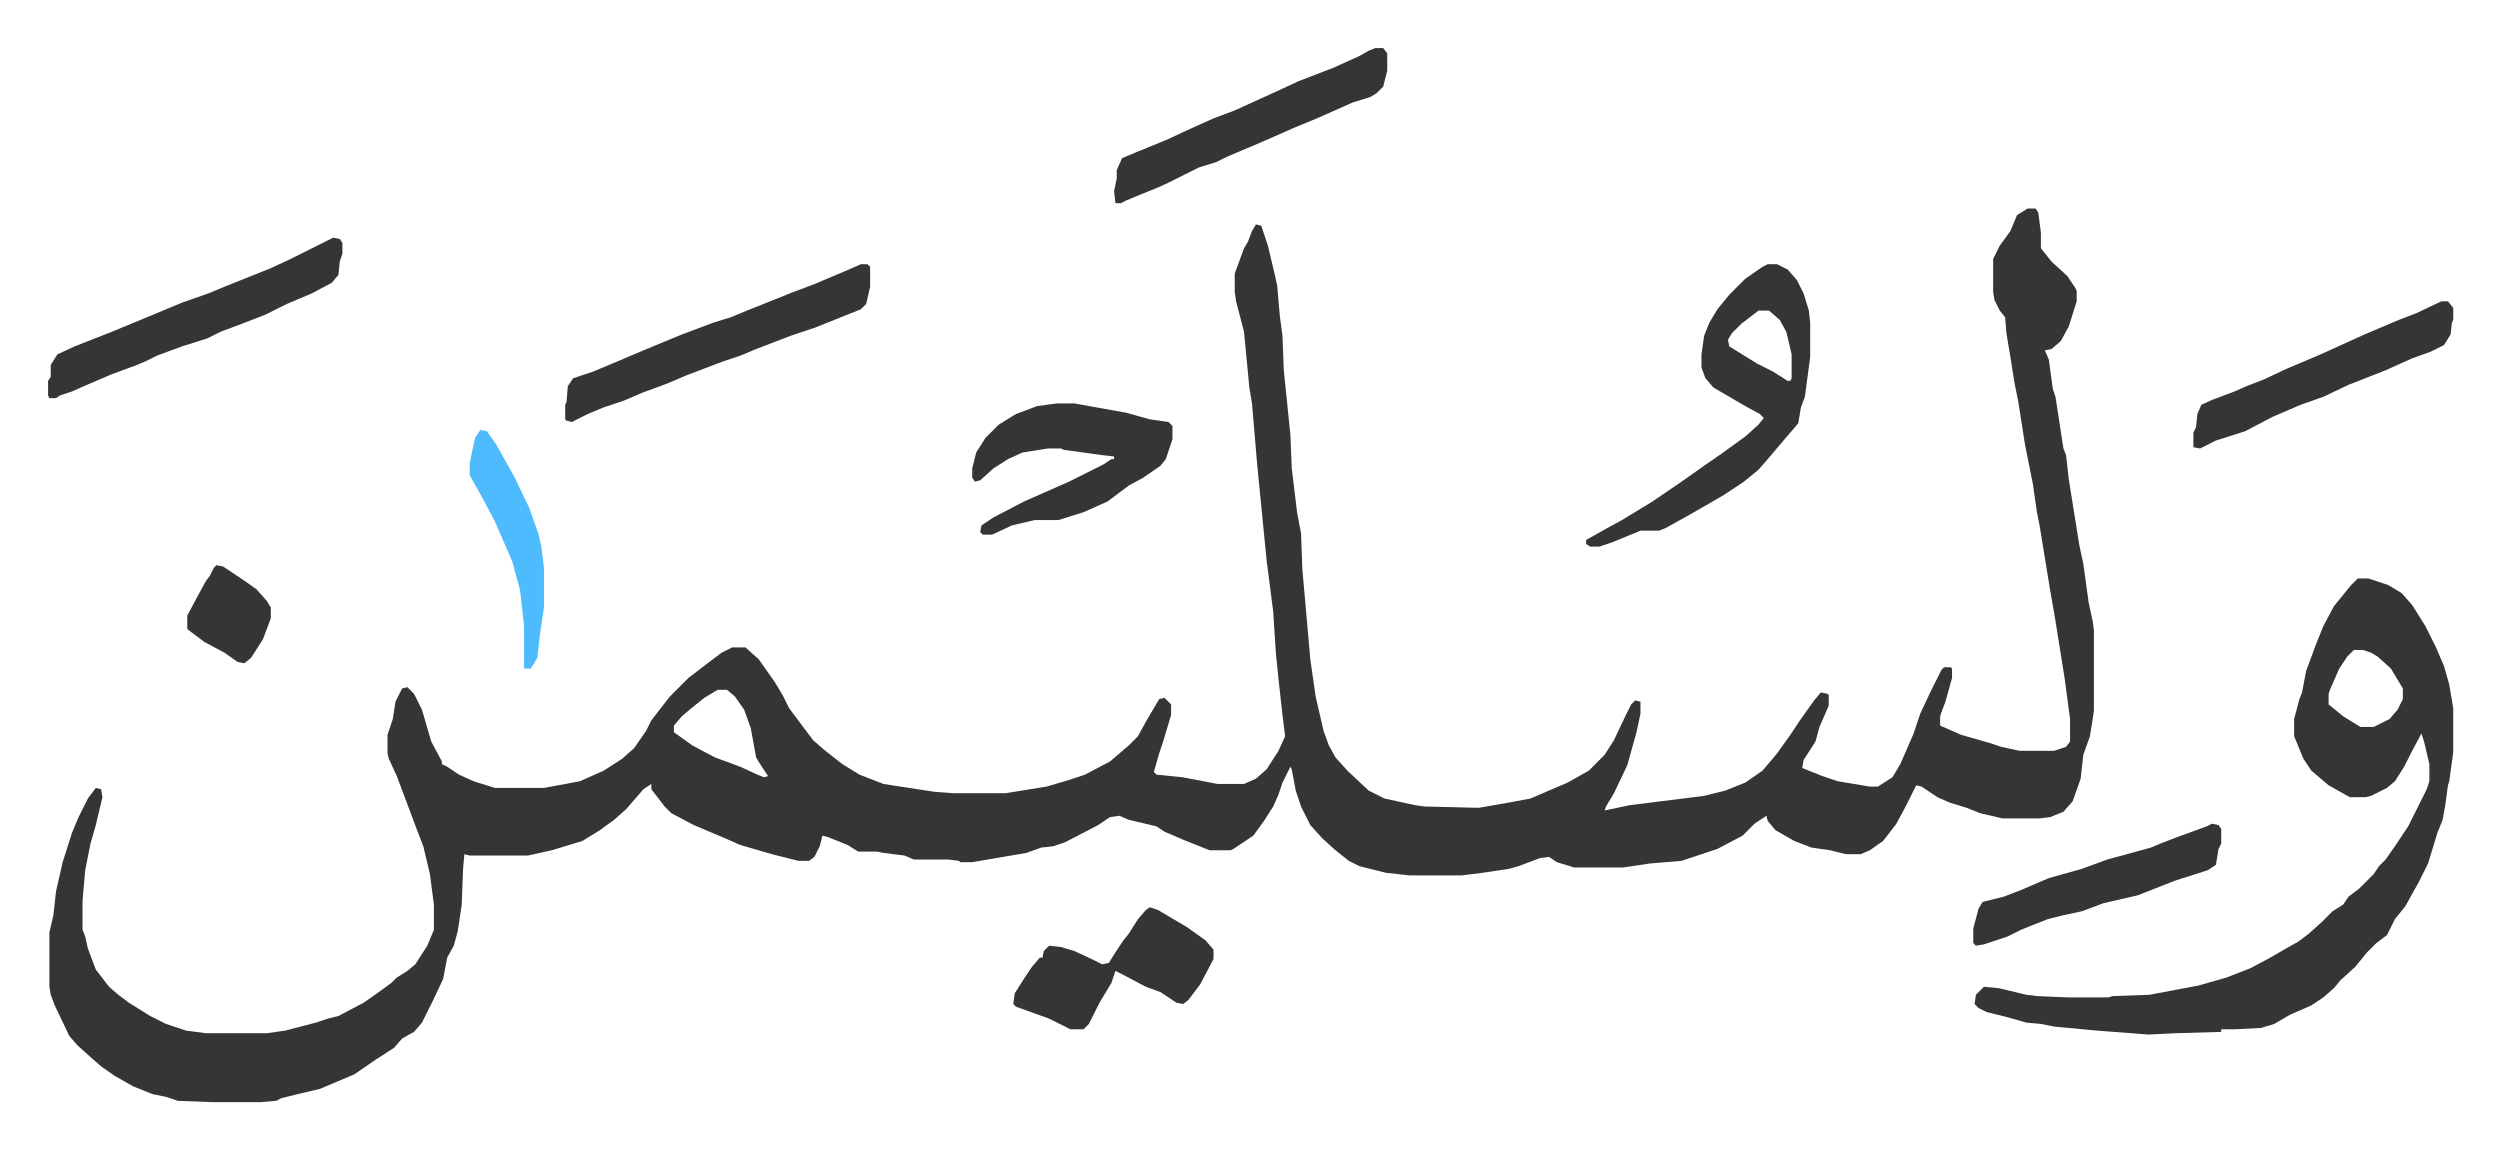 <svg xmlns="http://www.w3.org/2000/svg" role="img" viewBox="-36.26 322.74 1885.52 866.52"><path fill="#353535" id="rule_normal" d="M1493 480h6l2 3 2 15v12l8 10 12 11 6 9 1 2v8l-6 19-6 11-7 6-5 1 3 7 3 22 2 6 6 39 2 5 2 18 8 50 3 14 4 29 3 14 1 7v61l-3 19-5 14-2 18-6 17-7 8-10 4-8 1h-28l-17-4-10-4-13-4-9-4-12-8-4-1-8 16-7 13-10 13-10 7-7 3h-11l-12-3-14-2-13-5-14-8-6-7-1-4-9 6-9 9-19 10-27 9-24 2-20 3h-37l-13-4-6-4-7 1-16 6-7 2-20 3-16 2h-39l-18-2-20-5-8-4-10-8-10-9-9-10-7-14-4-12-3-16-1-2-6 12-3 9-4 9-7 11-8 11-15 10-2 1h-16l-20-8-14-6-6-4-21-5-7-3-7 1-9 6-25 13-9 3-9 1-11 4-41 7h-9l-1-1-8-1h-26l-7-3-16-2-5-1h-14l-8-5-15-6-4-1-2 8-4 8-4 3h-8l-20-5-24-7-9-4-26-11-17-9-5-5-10-13v-4l-6 4-13 15-9 8-11 8-13 8-23 7-9 2-9 2h-44l-4-1-1 11-1 27-3 20-3 11-5 9-3 16-8 17-8 16-6 7-9 5-6 7-14 9-16 11-26 11-17 4-12 3-4 2-12 1h-36l-26-1-9-3-10-2-15-6-14-8-10-7-8-7-10-9-6-7-11-23-3-8-1-6v-41l3-13 2-18 5-22 7-22 5-12 7-14 6-8 4 1 1 6-5 21-4 14-4 20-2 23v22l2 5 2 9 6 16 10 13 7 6 8 6 16 10 12 6 15 5 15 2h46l14-2 23-6 9-3 8-2 19-10 10-7 11-8 4-4 8-5 6-5 9-14 5-12v-19l-3-23-5-21-5-13-9-24-6-16-6-13-1-4v-14l4-12 2-13 5-10 4-1 5 5 6 12 7 24 8 15v2l4 2 9 6 11 5 16 5h37l27-5 18-8 14-9 9-8 9-13 4-8 14-18 14-14 17-13 8-6 8-4h10l10 9 12 17 6 10 5 10 12 16 6 8 8 7 14 11 13 8 18 7 39 6 14 1h39l31-5 17-5 12-4 19-10 14-12 7-7 6-11 10-17 4-1 5 5v8l-6 20-3 9-4 14 2 2 20 2 26 5h20l9-4 8-7 9-14 5-11-2-16-3-27-2-20-2-31-5-39-7-71-4-47-2-12-4-42-6-23-1-7v-14l7-19 3-5 3-8 3-5 4 1 5 15 5 21 2 9 2 23 2 15 1 26 5 49 1 25 4 33 3 16 1 27 6 68 4 28 6 26 4 11 5 9 9 10 16 15 12 6 23 5 7 1 41 1 23-4 16-3 28-12 16-9 12-12 7-11 9-19 4-8 3-3 4 1v9l-3 14-7 25-10 21-6 10-1 3 19-4 56-7 16-4 15-6 13-9 11-13 10-14 8-12 10-14 5-6 5 1 1 1v8l-7 16-3 11-9 14-1 6 5 2 10 4 12 4 24 4h6l11-7 6-10 10-23 5-15 8-17 8-16 2-2h5l1 1v7l-5 18-3 8-1 3v7l16 7 21 6 9 3 14 3h26l9-3 3-4v-17l-4-30-7-44-4-23-8-49-2-10-3-21-6-30-5-32-3-15-3-19-3-18-1-12-4-5-4-8-1-6v-25l5-10 8-11 5-12zM505 843l-10 6-10 8-7 6-6 7v5l14 10 17 9 19 7 13 6 5 2 3-1-6-9-3-5-4-22-5-14-7-10-6-5zm1237-84h8l15 5 10 6 8 9 10 16 8 16 6 14 4 14 3 18v33l-3 22-1 3-2 15-2 11-4 10-7 23-7 14-10 18-8 10-6 12-8 6-7 7-9 11-11 10-5 6-8 7-9 6-16 7-12 7-10 3-19 1h-11v2l-34 1-21 1-39-3-32-3-10-2-11-1-14-4-16-4-6-3-3-3 1-7 6-6 11 1 21 5 8 1 24 1h30l3-1 28-1 37-7 21-6 18-7 15-8 12-7 9-5 8-6 10-9 8-8 8-5 4-6 8-6 11-11 4-6 5-5 7-10 4-6 6-9 14-28 2-6v-13l-4-17-2-6-8 15-5 10-7 11-6 5-12 6-4 1h-12l-16-9-13-11-6-9-7-17v-13l4-15 2-5 3-16 7-19 6-15 8-15 13-16zm-3 54l-5 5-6 9-7 16-1 3v8l11 9 13 8h10l12-6 6-7 4-8v-8l-9-15-10-9-5-3-6-2z"/><path fill="#353535" id="rule_normal" d="M1297 522h7l8 4 7 8 5 10 4 13 1 9v26l-4 30-3 8-2 12-12 14-11 13-7 8-11 9-15 10-26 15-18 10-5 2h-14l-22 9-9 3h-7l-3-2v-3l16-9 11-6 23-14 22-15 17-12 13-9 18-13 10-9 4-5-3-3-11-6-24-14-6-7-3-8v-10l2-14 4-10 6-10 9-11 12-12 13-9zm-7 35l-13 10-7 7-3 5 1 5 21 13 12 6 11 7h2l1-2v-18l-4-17-5-9-8-7zm-529 70h13l39 7 18 5 14 2 3 3v10l-5 15-4 5-13 9-11 6-16 12-18 8-19 6h-18l-17 4-15 7h-7l-2-2 1-5 9-6 23-12 34-15 26-13 6-4h2v-2l-9-1-29-4-2-1h-10l-19 3-11 5-11 7-10 9-4 1-2-3v-7l3-12 7-11 10-10 13-8 16-6zM613 522h5l2 2v15l-3 13-4 4-25 10-10 4-18 6-26 10-12 5-12 4-8 3-21 8-14 6-19 7-14 6-15 5-12 5-12 6-4-1-1-1v-11l1-2 1-12 4-6 15-5 12-5 26-11 29-12 24-9 13-4 12-5 35-14 16-6 26-11zm-398-20l5 1 2 3v8l-2 6-1 10-5 6-15 8-19 8-16 8-18 7-16 6-10 5-19 6-19 7-8 4-7 3-19 7-21 9-9 4-9 3-3 2H1l-1-2v-11l2-3v-9l5-8 13-6 28-11 29-12 24-10 20-7 12-5 15-6 20-8 15-7 22-11zm786-143h6l3 4v13l-3 12-5 5-5 3-13 4-27 12-17 7-25 11-26 11-8 4-13 4-24 12-9 4-10 4-12 5-4 2h-4l-1-9 2-10v-6l4-9 12-5 22-9 15-7 20-9 16-6 33-15 15-7 26-10 20-9 7-4zm-170 648l6 2 22 13 14 10 6 7v7l-10 19-9 12-4 3-5-1-12-8-11-4-17-9-6-3-3 9-9 15-8 16-4 4h-10l-16-8-25-9-2-2 1-8 7-11 6-9 6-7h2l1-5 4-4 9 1 10 3 15 7 6 3 5-1 5-8 6-9 4-5 7-11 6-7zm974-457h5l4 5v9l-1 2-1 9-5 8-10 5-14 5-20 9-28 11-19 9-17 6-21 9-21 11-22 7-12 6-5-1v-11l2-4 1-10 3-7 9-4 16-6 9-4 13-5 17-8 26-11 22-10 11-5 26-11 13-5zm-173 394l5 1 2 3v11l-2 4-2 12-6 4-25 8-28 11-26 6-16 6-14 3-12 3-20 8-10 5-18 6-6 1-2-2v-11l4-15 3-5 16-4 13-5 21-9 25-7 19-7 33-9 7-3 13-5 22-8z"/><path fill="#4ebbff" id="rule_madd_normal_2_vowels" d="M326 647l5 1 7 10 14 25 11 23 7 20 2 9 2 16v30l-3 20-2 18-5 8h-5v-32l-3-27-6-22-13-30-9-17-9-16-1-2v-9l4-19z"/><path fill="#353535" id="rule_normal" d="M127 749l5 1 15 10 10 7 8 9 3 5v8l-6 16-9 14-5 4-5-1-10-7-15-8-12-9-1-1v-10l8-15 6-11 3-4 3-6z"/></svg>
